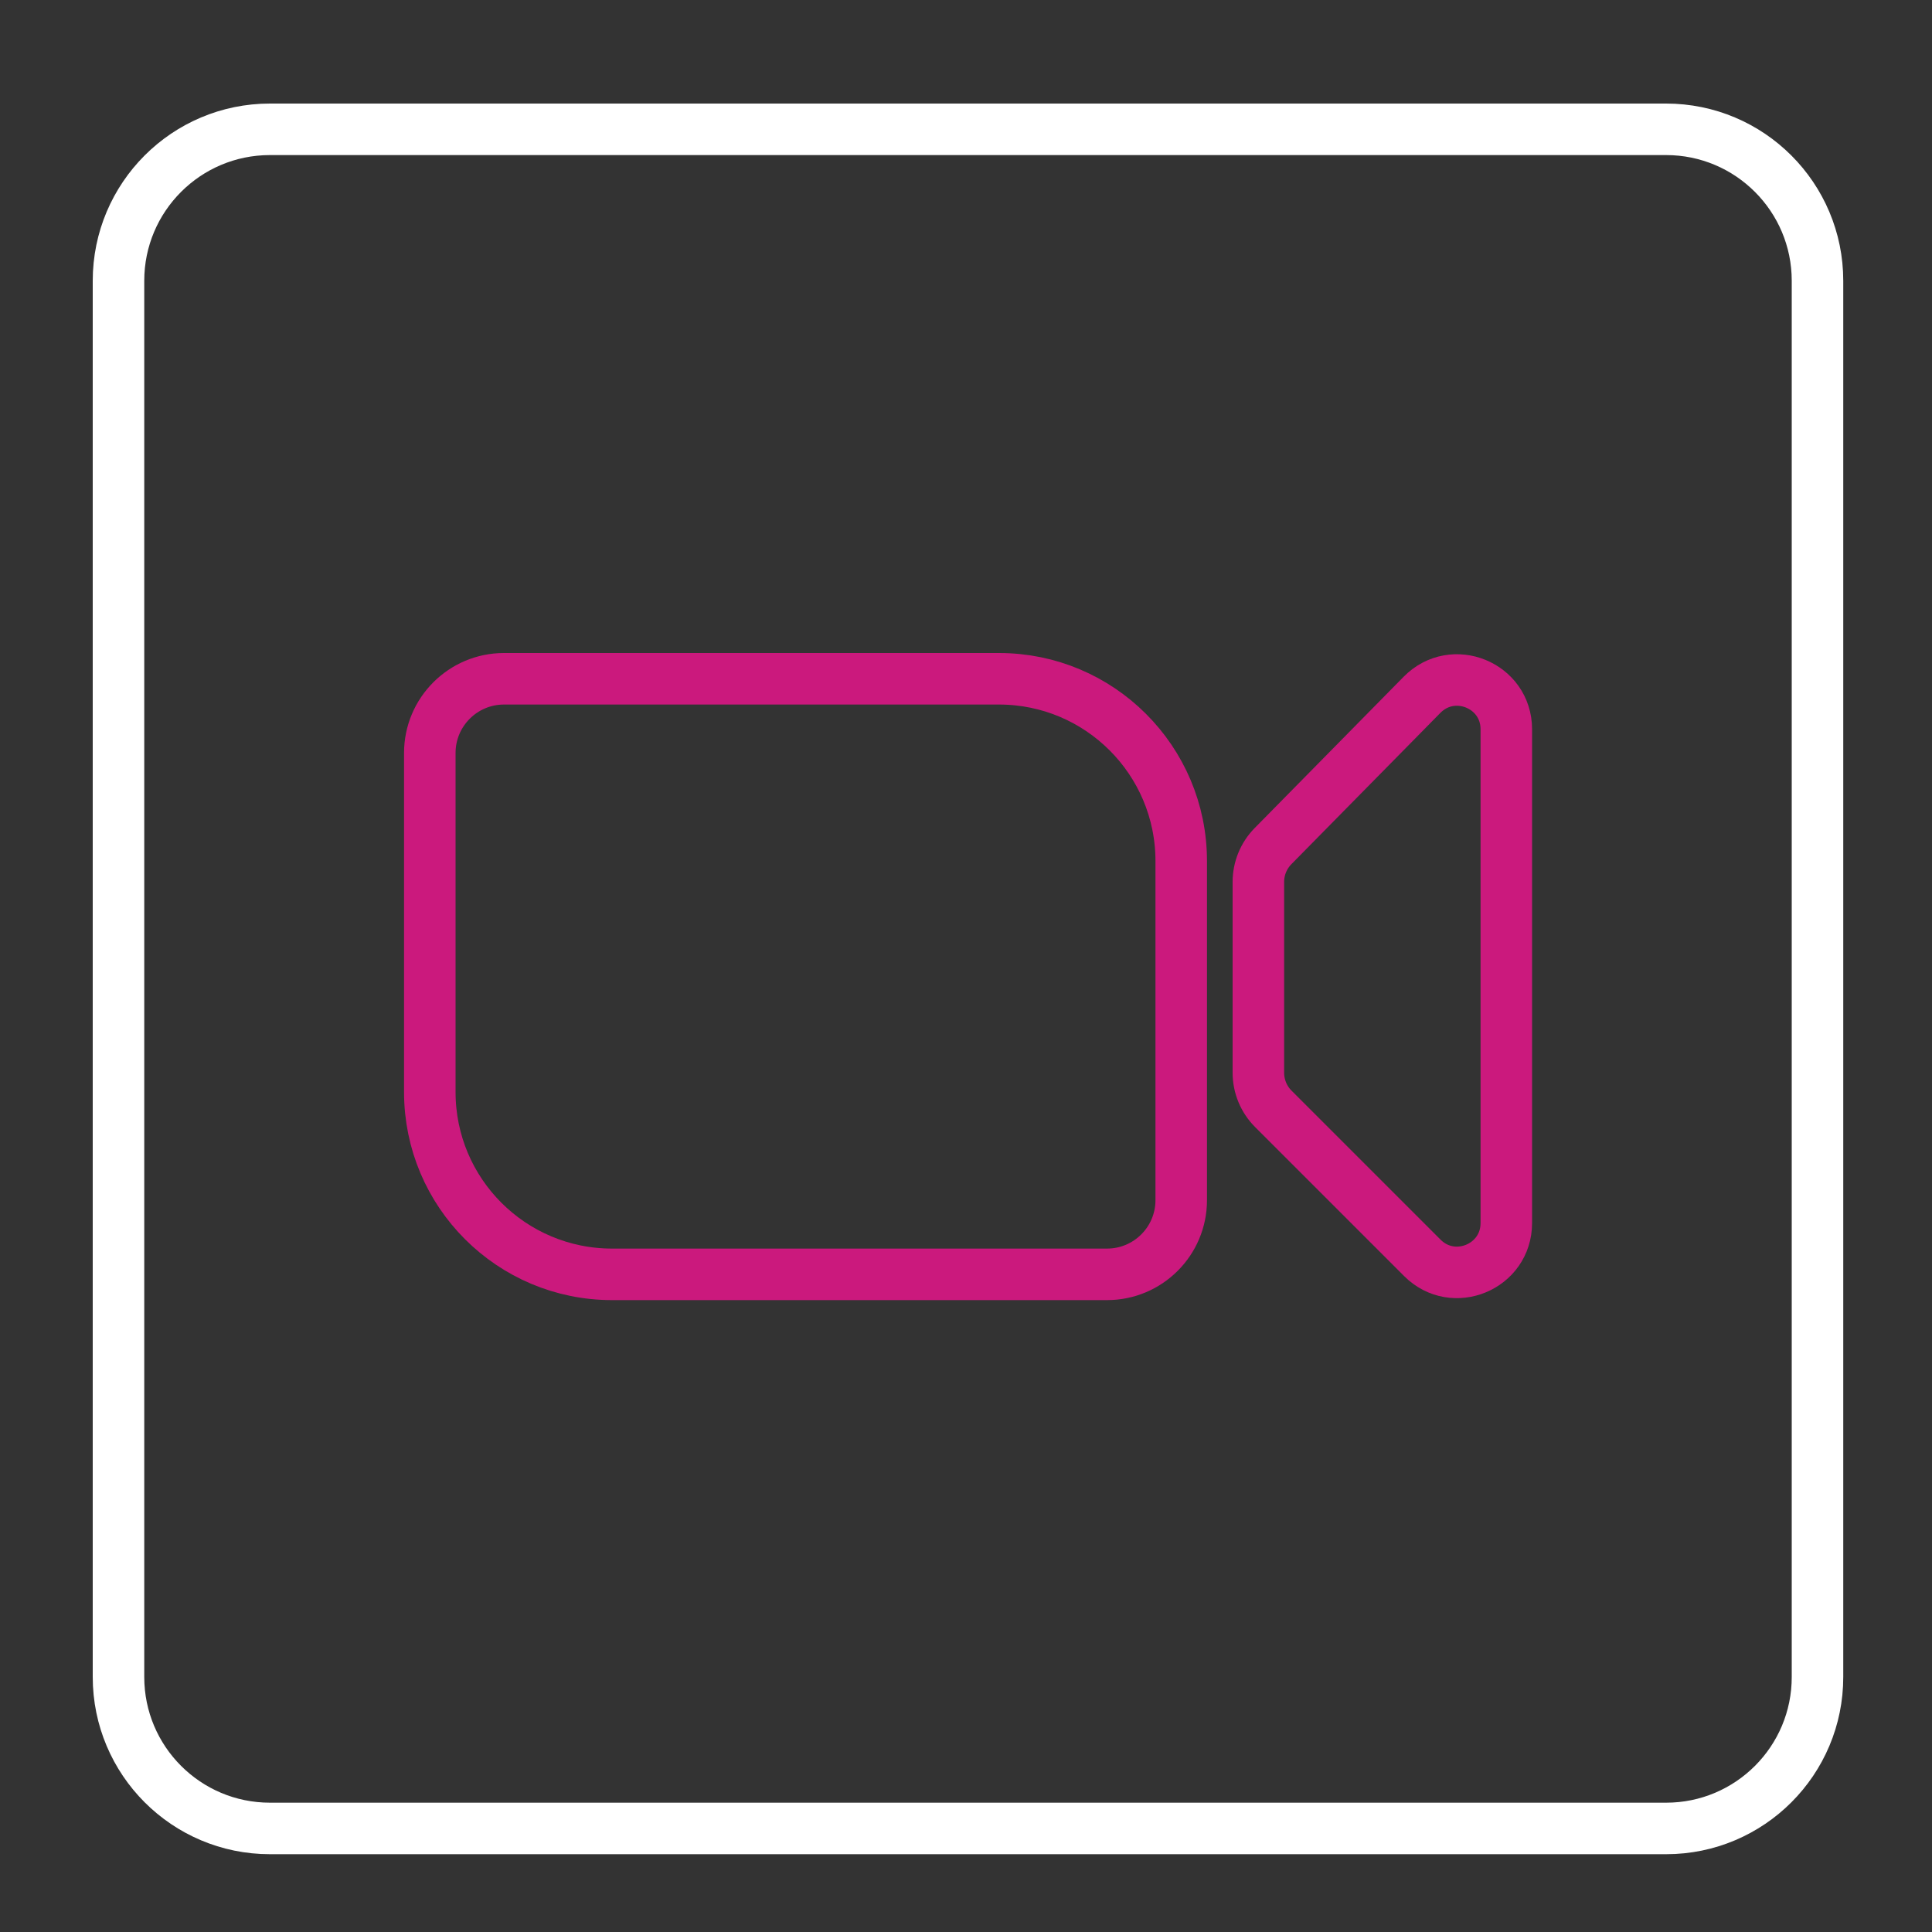 <?xml version="1.0" encoding="utf-8"?>
<!-- Generator: Adobe Illustrator 23.0.1, SVG Export Plug-In . SVG Version: 6.00 Build 0)  -->
<svg version="1.1" xmlns="http://www.w3.org/2000/svg" xmlns:xlink="http://www.w3.org/1999/xlink" x="0px" y="0px"
	 viewBox="0 0 150 150" style="enable-background:new 0 0 150 150;" xml:space="preserve">
<rect x="0" y="0" width="150" height="150" fill="#333333" stroke="none"/>
<style type="text/css">
	.st0{display:none;}
	
		.st1{display:inline;fill:#B04645;stroke:#FFFFFF;stroke-width:1.5;stroke-linecap:round;stroke-linejoin:round;stroke-miterlimit:10;}
	.st2{fill:none;stroke:#CB197D;stroke-width:4;stroke-linecap:round;stroke-linejoin:round;stroke-miterlimit:10;}
	.st3{fill:none;stroke:#FFFFFF;stroke-width:4;stroke-linecap:round;stroke-linejoin:round;stroke-miterlimit:10;}
</style>
<g id="Layer_2" class="st0">
	<rect x="-375.05" y="-245.64" class="st1" width="914" height="650"/>
</g>
<g id="Layer_1">
	<g>
		<path class="st2" d="M39.13,52.7h38.43c7.81,0,14.15,6.33,14.15,14.15v26.33c0,3.18-2.58,5.76-5.76,5.76H47.52
			c-7.81,0-14.15-6.33-14.15-14.15V58.46C33.37,55.28,35.95,52.7,39.13,52.7z"/>
		<path class="st2" d="M97.7,68.47v14.82c0,1.05,0.42,2.06,1.16,2.8l11.57,11.57c2.41,2.41,6.52,0.7,6.52-2.7V56.62
			c0-3.42-4.14-5.11-6.54-2.68L98.84,65.69C98.11,66.43,97.7,67.43,97.7,68.47z"/>
	</g>
	<path class="st3" d="M129.36,141.96H20.96c-6.5,0-11.76-5.27-11.76-11.76V21.8c0-6.5,5.27-11.76,11.76-11.76h108.39
		c6.5,0,11.76,5.27,11.76,11.76l0,108.39C141.12,136.69,135.85,141.96,129.36,141.96z"/>
</g>
</svg>
